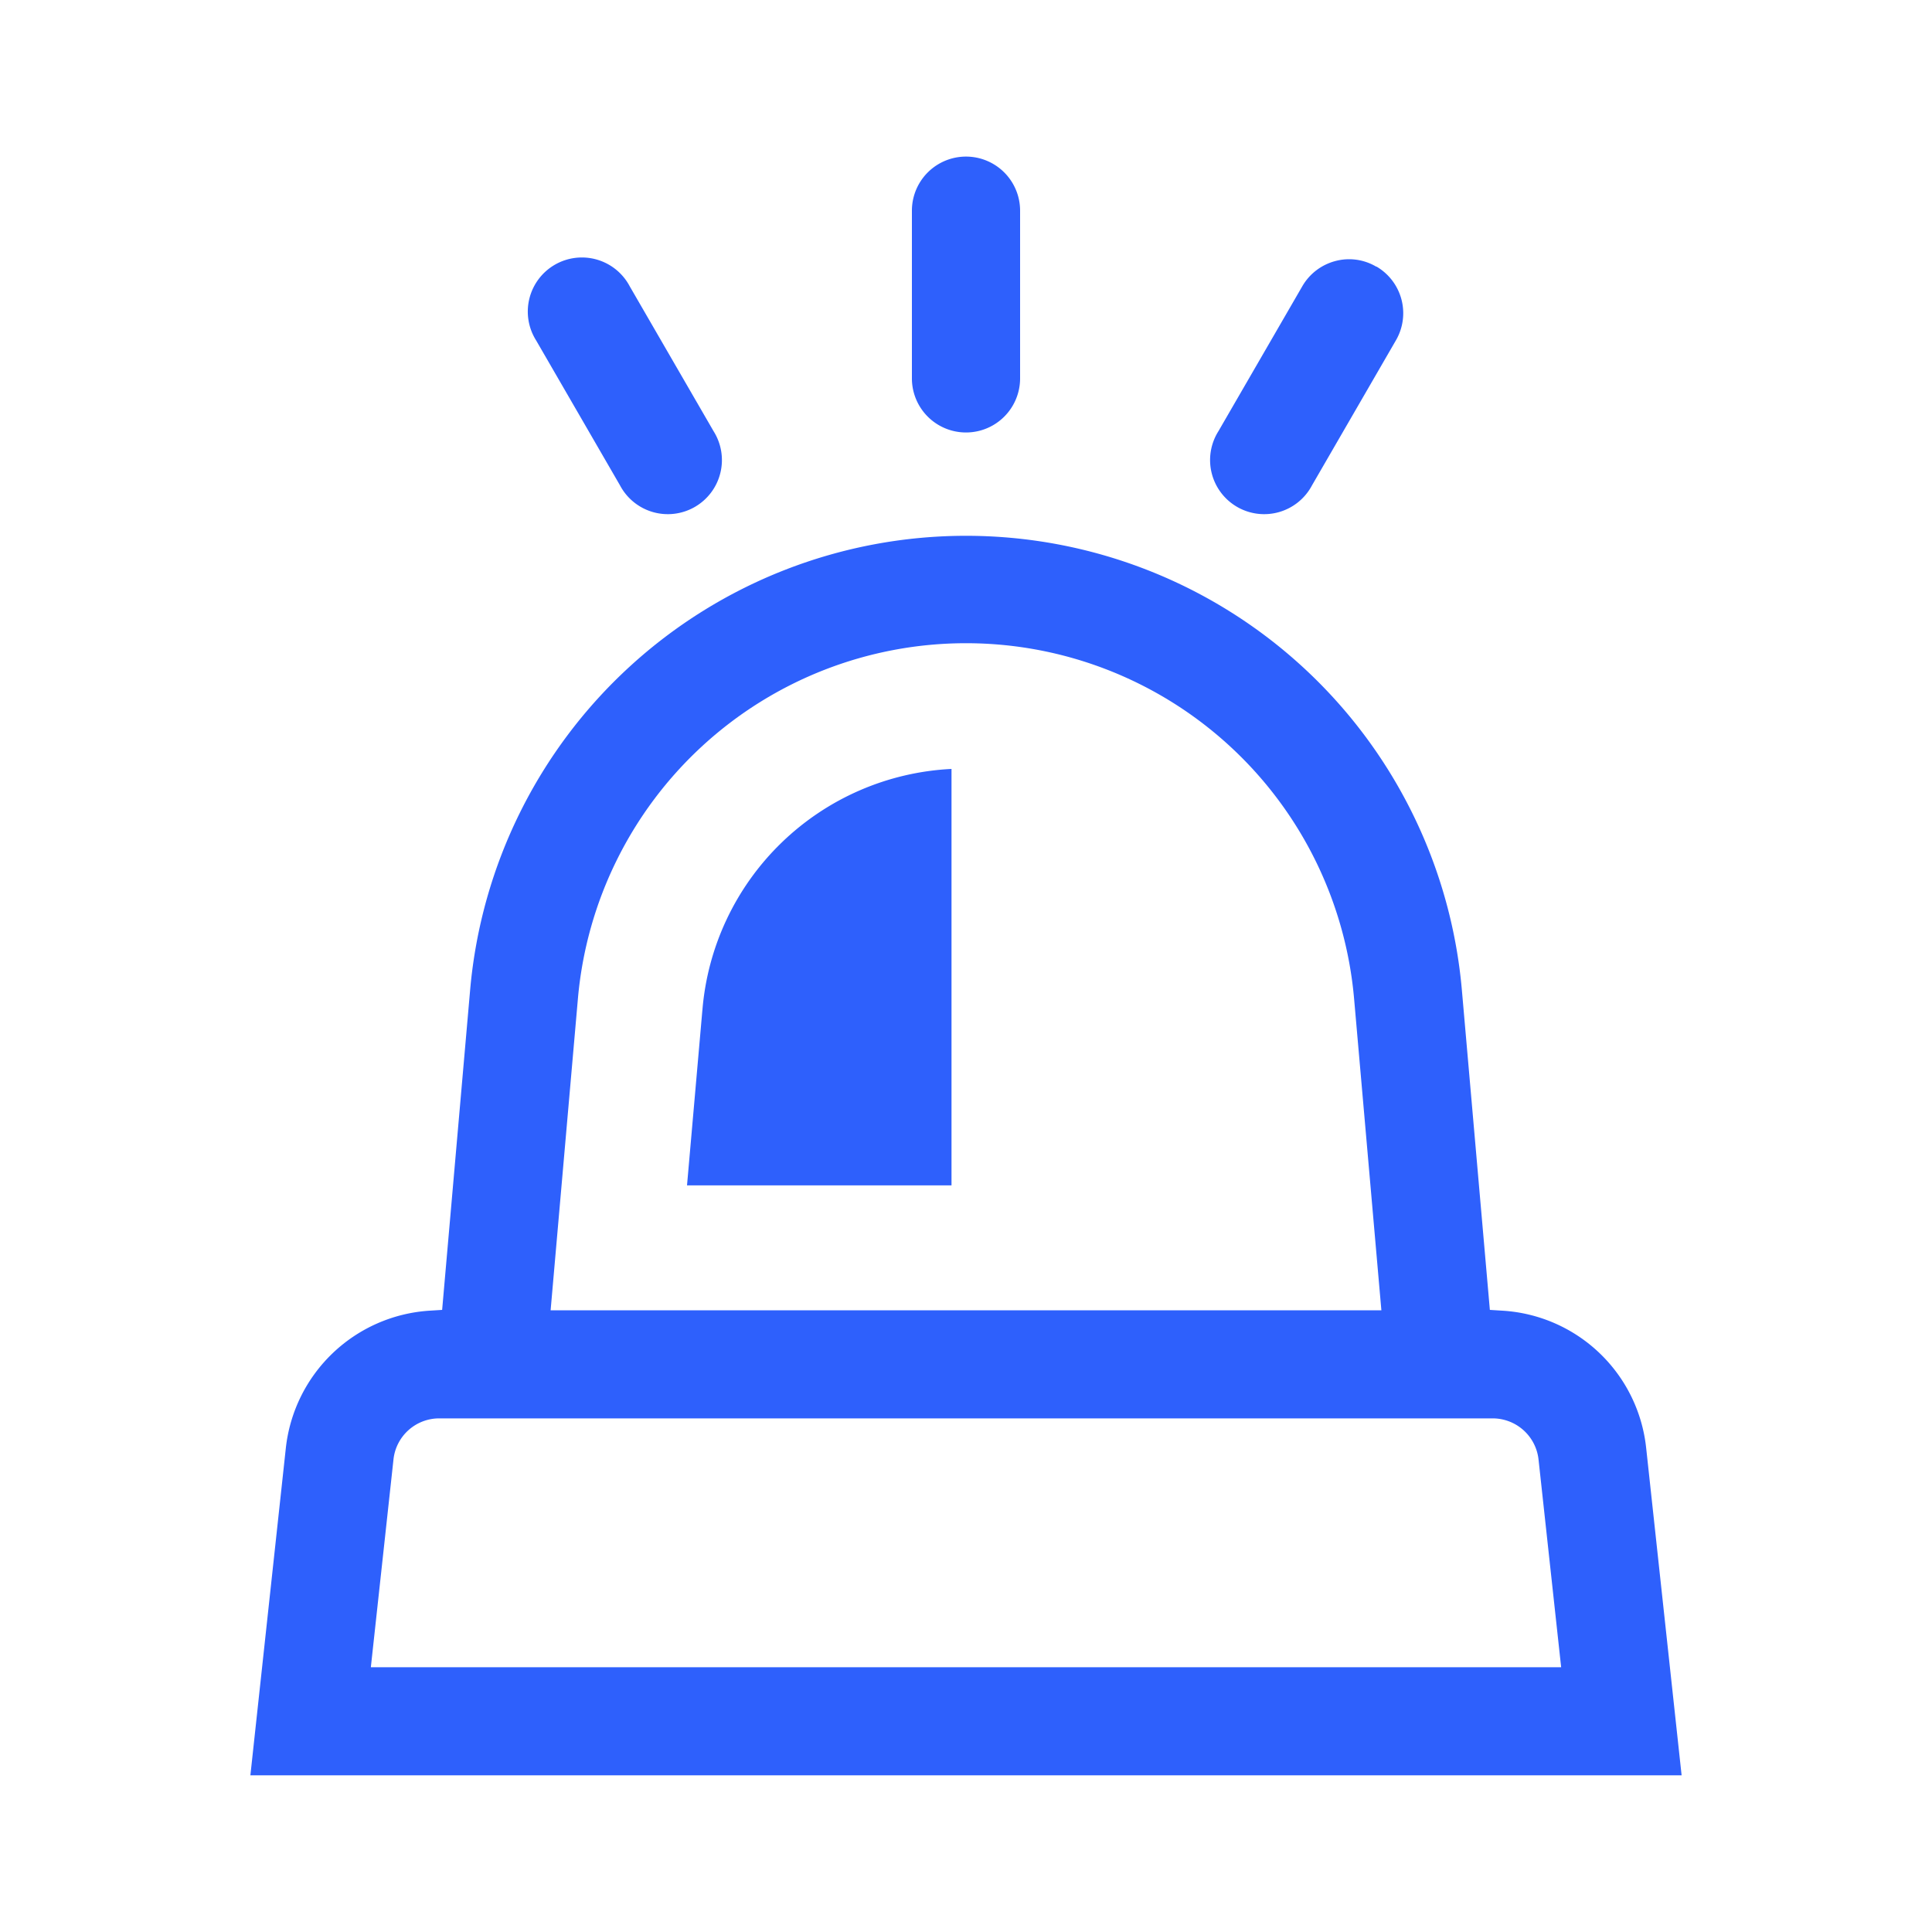 <svg id="Calque_1" data-name="Calque 1" xmlns="http://www.w3.org/2000/svg" viewBox="0 0 200 200"><defs><style>.cls-1{fill:#2e60fc;}</style></defs><path class="cls-1" d="M142.46,27.6a5.51,5.51,0,0,0-4.25-.57,5.59,5.59,0,0,0-3.4,2.61l-8.68,15a5.6,5.6,0,1,0,9.69,5.6l8.68-15a5.59,5.59,0,0,0-2-7.64Z"/><path class="cls-1" d="M72.71,104.57l-1.59,18.14H98.5V79.6a27.22,27.22,0,0,0-25.79,25Z"/><path class="cls-1" d="M55.5,35.24l8.68,15a5.6,5.6,0,1,0,9.69-5.6l-8.68-15a5.6,5.6,0,1,0-9.69,5.6Z"/><path class="cls-1" d="M94.4,39.17a5.6,5.6,0,1,0,11.2,0V21.81a5.6,5.6,0,0,0-11.2,0Z"/><path class="cls-1" d="M44.48,135.68A16,16,0,0,0,29.59,149.9l-3.67,33.88H174.08l-3.67-33.89a15.93,15.93,0,0,0-14.89-14.21l-1.29-.08-2.9-33.14a51.53,51.53,0,0,0-102.66,0l-2.9,33.14Zm15.34-32.24a40.33,40.33,0,0,1,80.36,0l2.82,32.2H57Zm94.69,43.39a4.78,4.78,0,0,1,4.76,4.27l2.34,21.49H38.39l2.34-21.48a4.76,4.76,0,0,1,4.75-4.28Z"/></svg>